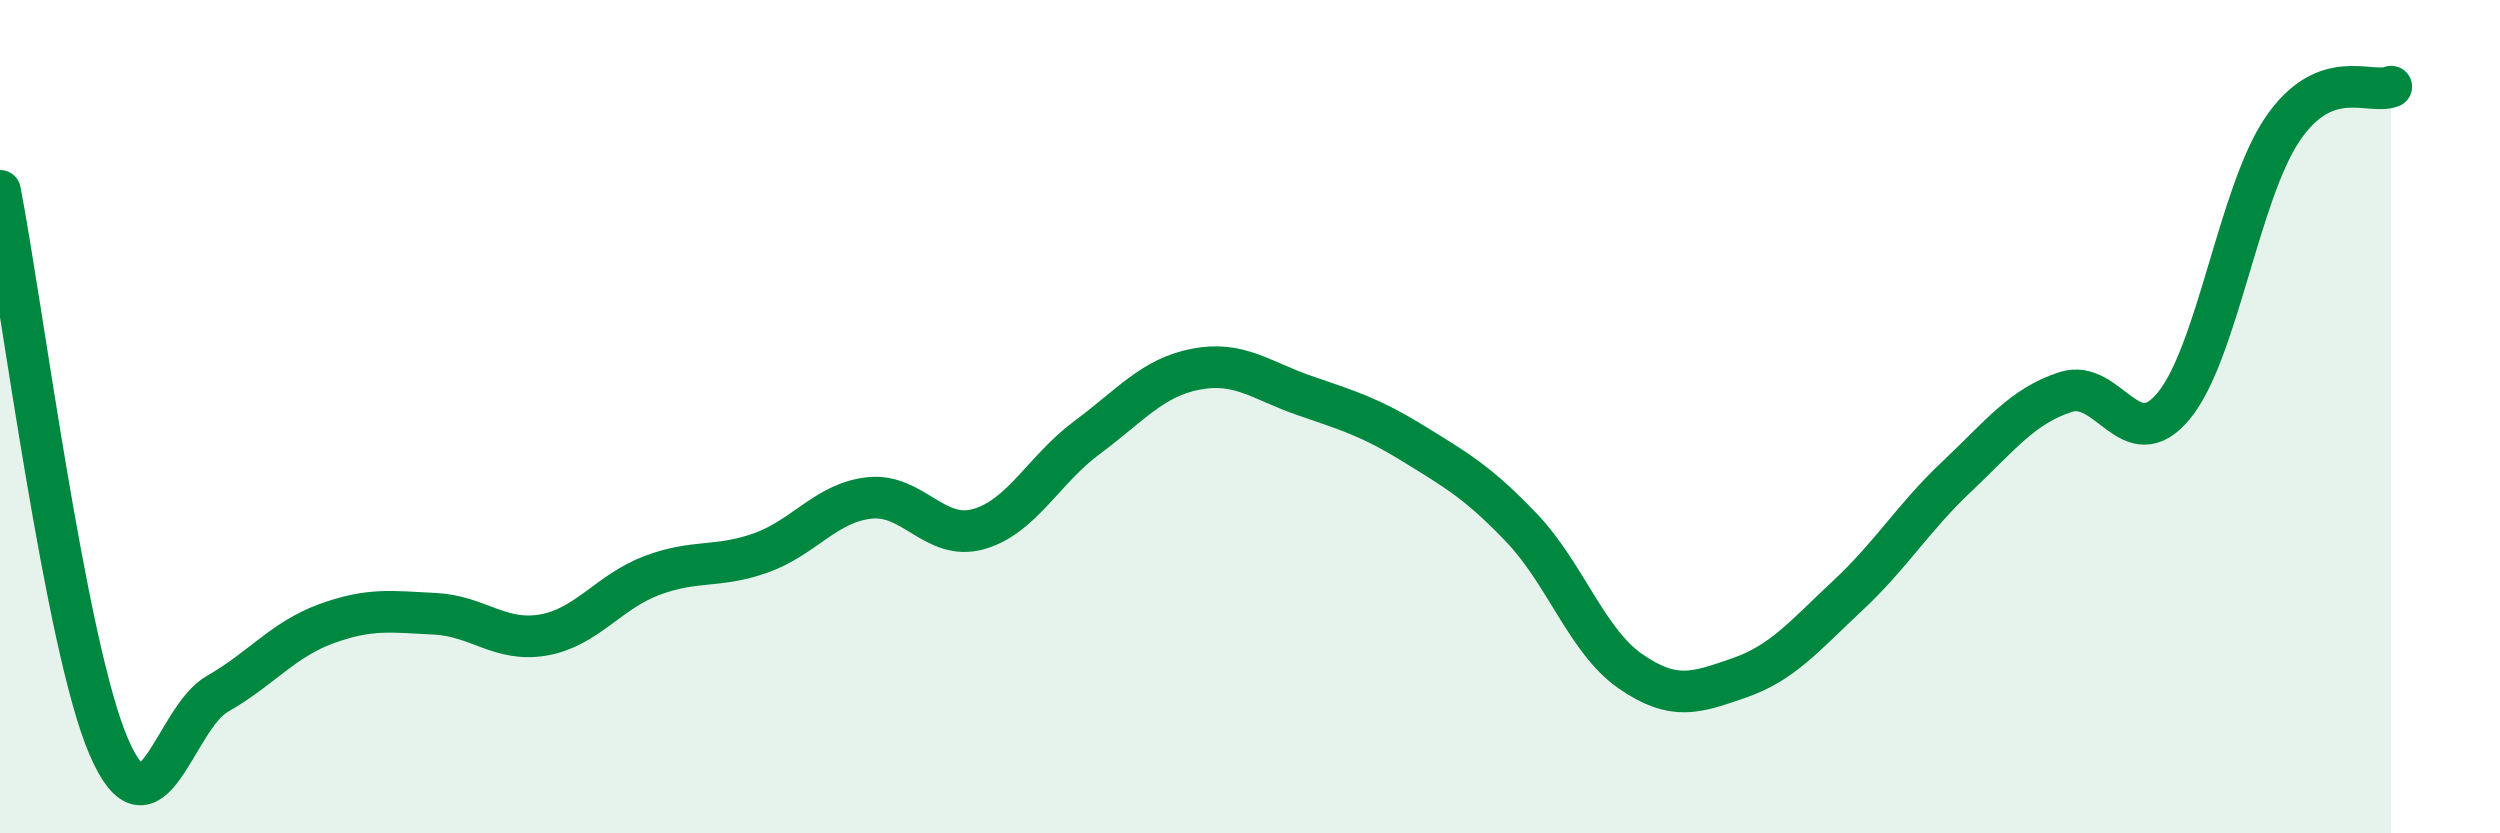 
    <svg width="60" height="20" viewBox="0 0 60 20" xmlns="http://www.w3.org/2000/svg">
      <path
        d="M 0,4.58 C 0.52,7.25 1.57,15.51 2.61,17.92 C 3.65,20.33 4.18,17.24 5.22,16.65 C 6.26,16.06 6.79,15.35 7.83,14.97 C 8.87,14.59 9.39,14.68 10.43,14.73 C 11.47,14.78 12,15.42 13.04,15.24 C 14.08,15.06 14.61,14.2 15.65,13.81 C 16.69,13.42 17.22,13.64 18.26,13.27 C 19.3,12.9 19.83,12.06 20.87,11.95 C 21.91,11.84 22.44,12.99 23.48,12.7 C 24.52,12.41 25.05,11.27 26.09,10.5 C 27.13,9.73 27.66,9.06 28.7,8.86 C 29.74,8.66 30.26,9.13 31.3,9.49 C 32.34,9.85 32.87,10 33.91,10.64 C 34.95,11.28 35.48,11.58 36.52,12.67 C 37.56,13.76 38.09,15.39 39.13,16.11 C 40.17,16.83 40.7,16.63 41.74,16.27 C 42.78,15.91 43.31,15.26 44.35,14.29 C 45.39,13.32 45.92,12.42 46.96,11.44 C 48,10.46 48.53,9.75 49.57,9.41 C 50.61,9.07 51.13,11 52.17,9.74 C 53.21,8.48 53.74,4.63 54.78,3.1 C 55.82,1.57 56.87,2.28 57.39,2.08L57.39 20L0 20Z"
        fill="#008740"
        opacity="0.1"
        stroke-linecap="round"
        stroke-linejoin="round"
      />
      <path
        d="M 0,4.58 C 0.52,7.25 1.57,15.51 2.61,17.92 C 3.65,20.33 4.18,17.24 5.22,16.65 C 6.26,16.06 6.79,15.35 7.83,14.97 C 8.87,14.59 9.39,14.68 10.43,14.73 C 11.47,14.78 12,15.42 13.04,15.24 C 14.08,15.06 14.61,14.2 15.65,13.81 C 16.69,13.42 17.22,13.64 18.26,13.27 C 19.3,12.9 19.83,12.06 20.87,11.95 C 21.91,11.84 22.44,12.99 23.48,12.7 C 24.52,12.41 25.05,11.27 26.09,10.5 C 27.13,9.73 27.66,9.06 28.7,8.86 C 29.74,8.66 30.26,9.13 31.3,9.49 C 32.34,9.85 32.87,10 33.91,10.64 C 34.95,11.28 35.48,11.58 36.52,12.67 C 37.56,13.76 38.09,15.39 39.13,16.11 C 40.17,16.83 40.7,16.63 41.74,16.27 C 42.78,15.91 43.31,15.26 44.35,14.29 C 45.39,13.32 45.92,12.42 46.96,11.44 C 48,10.46 48.53,9.75 49.57,9.41 C 50.61,9.07 51.13,11 52.17,9.74 C 53.21,8.48 53.74,4.63 54.78,3.1 C 55.82,1.57 56.87,2.28 57.39,2.08"
        stroke="#008740"
        stroke-width="1"
        fill="none"
        stroke-linecap="round"
        stroke-linejoin="round"
      />
    </svg>
  